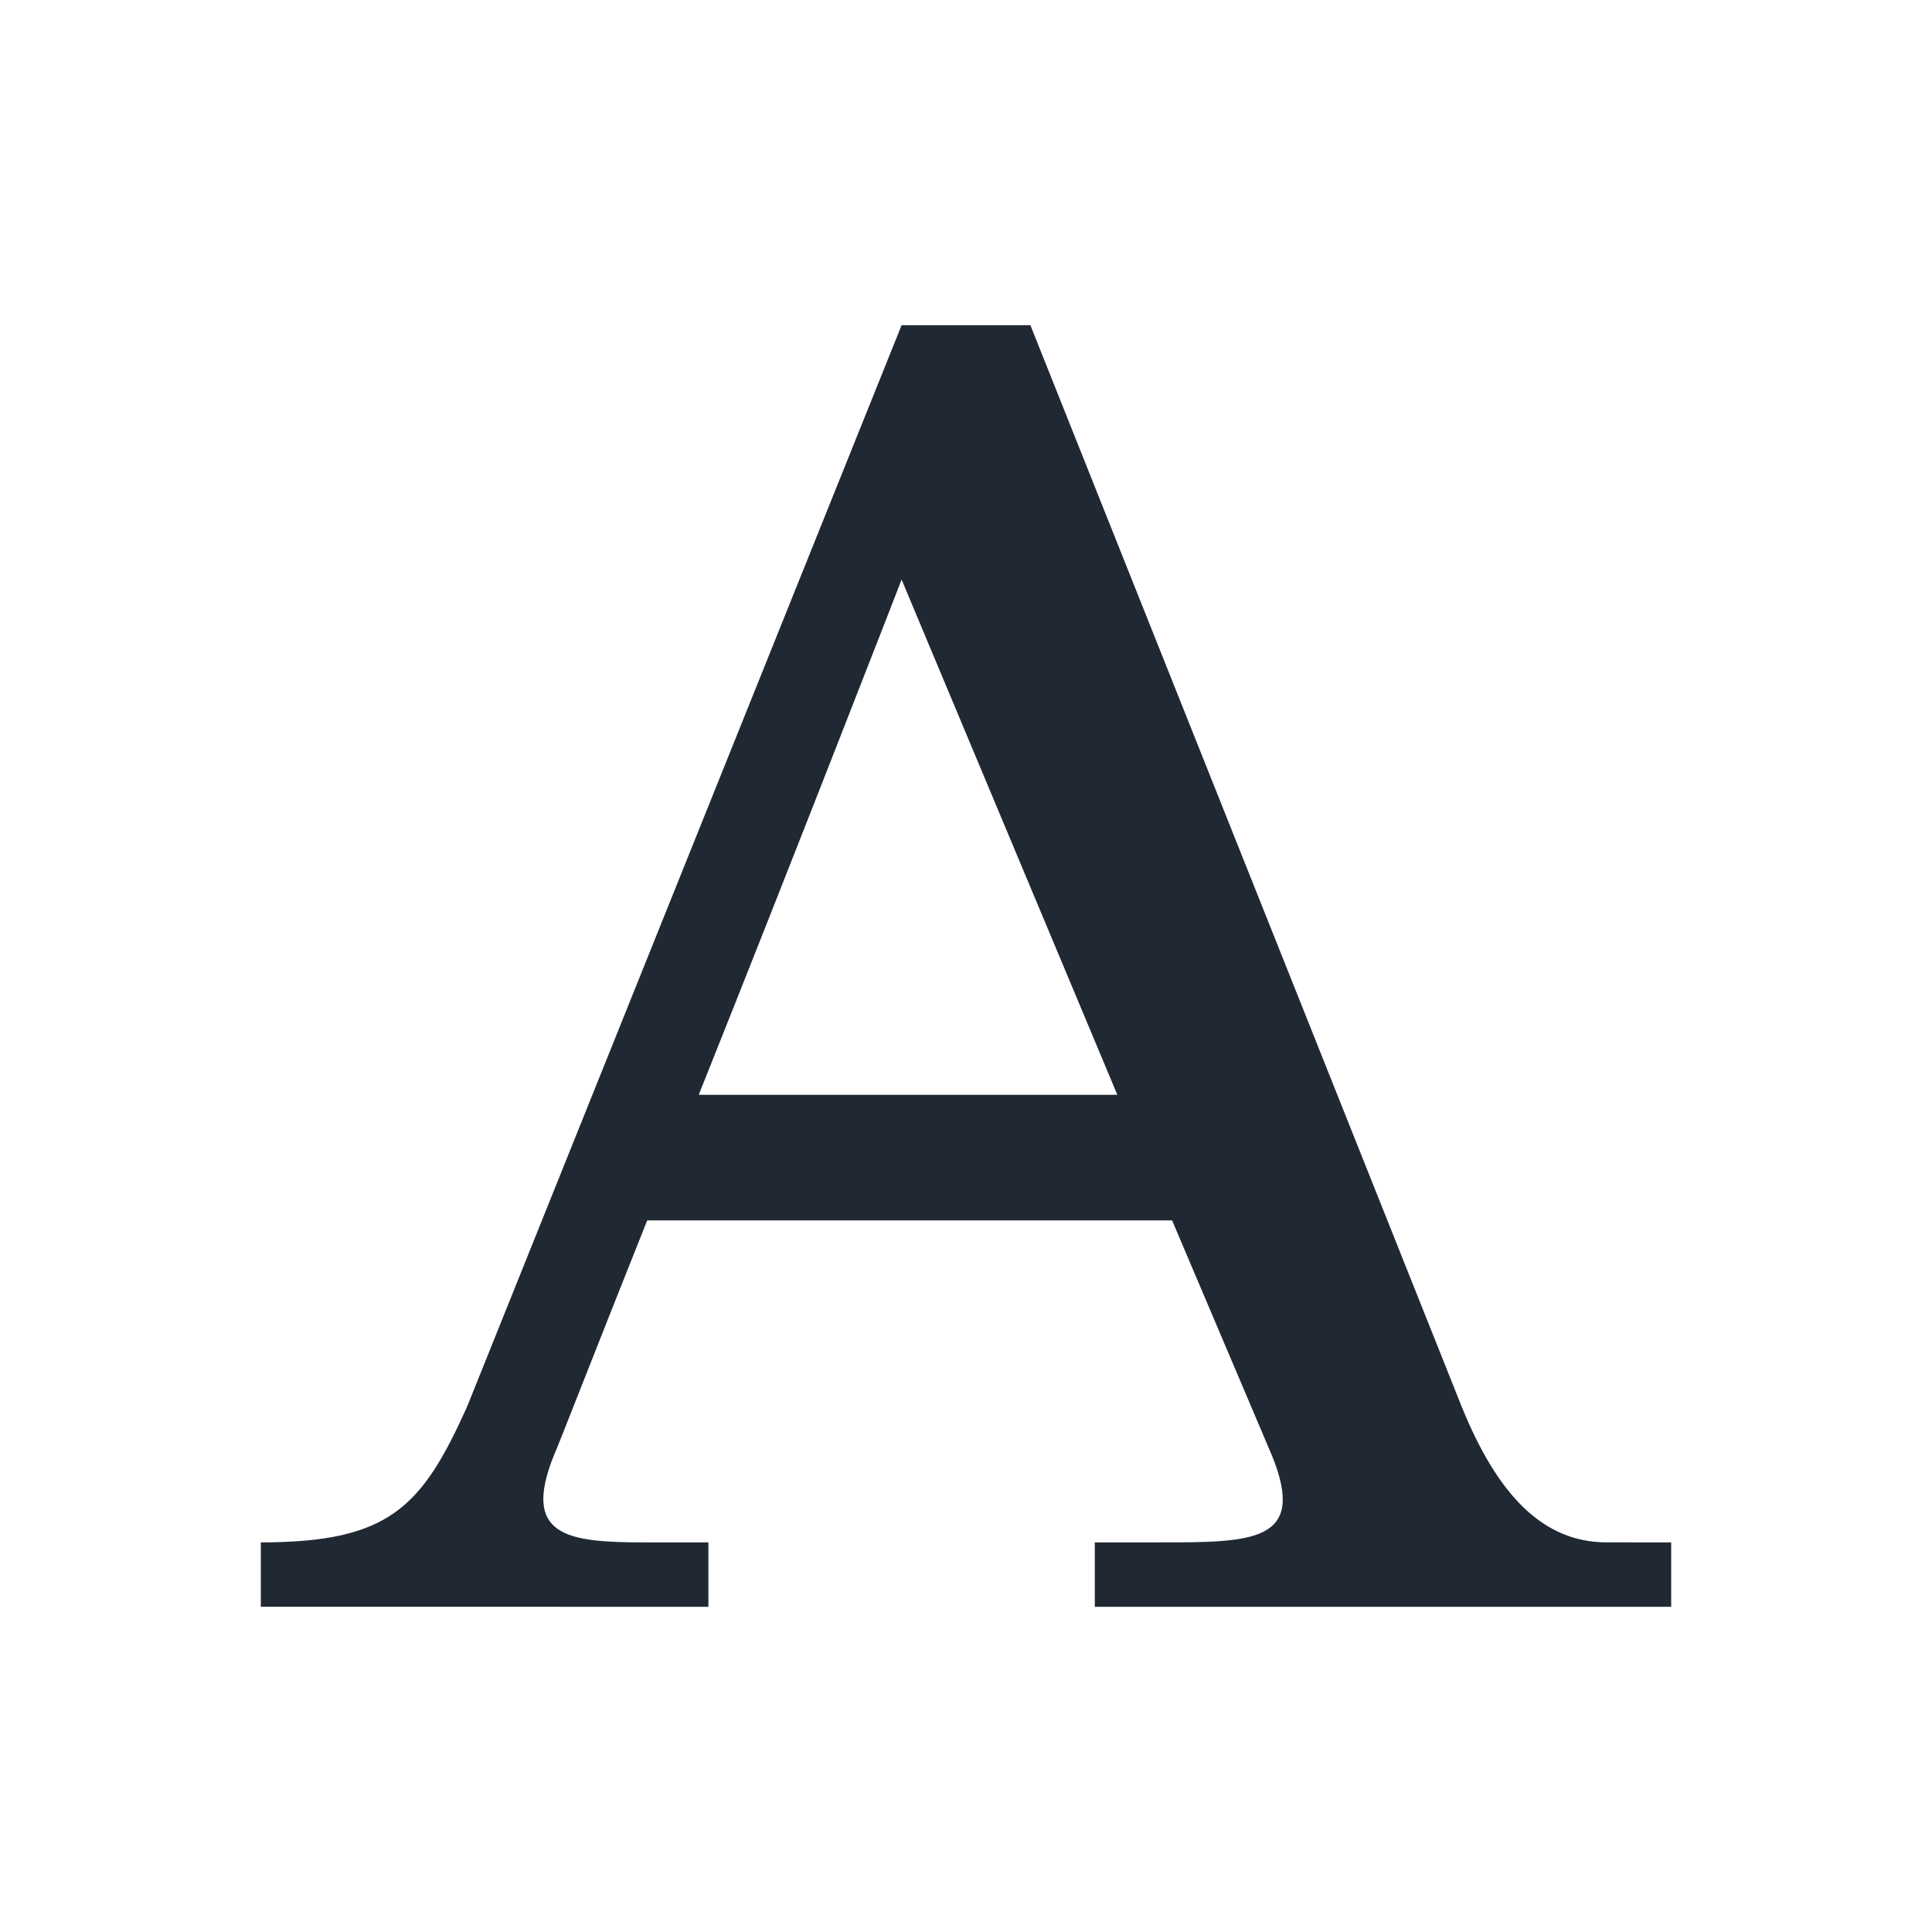 <?xml version="1.0" encoding="utf-8"?>
<!-- Generator: Adobe Illustrator 22.1.0, SVG Export Plug-In . SVG Version: 6.00 Build 0)  -->
<svg xmlns="http://www.w3.org/2000/svg" xmlns:xlink="http://www.w3.org/1999/xlink" version="1.1" id="Layer_1" x="0px" y="0px" viewBox="0 0 60 60" style="enable-background:new 0 0 60 60;" xml:space="preserve" width="60" height="60">
<style type="text/css">
	.st0{fill:none;}
	.st1{fill:#202933;}
</style>
<rect class="st0" width="60" height="60"/>
<path class="st1" d="M21.7,34C24.7,26.5,28,18,28,18L34.7,34H21.7z M49.9,47.9c-2,0-3.4-1.5-4.5-4.2L32,10.1h-4L14.5,43.7  c-1.4,3.1-2.4,4.2-6.4,4.2v2H22v-2h-2c-2.4,0-3.8-0.2-2.8-2.7c0.1-0.2,1.3-3.3,2.9-7.3h16.3l3.1,7.3c1.1,2.7-0.6,2.7-3.5,2.7h-2v2  h17.9v-2H49.9z"/>
</svg>
